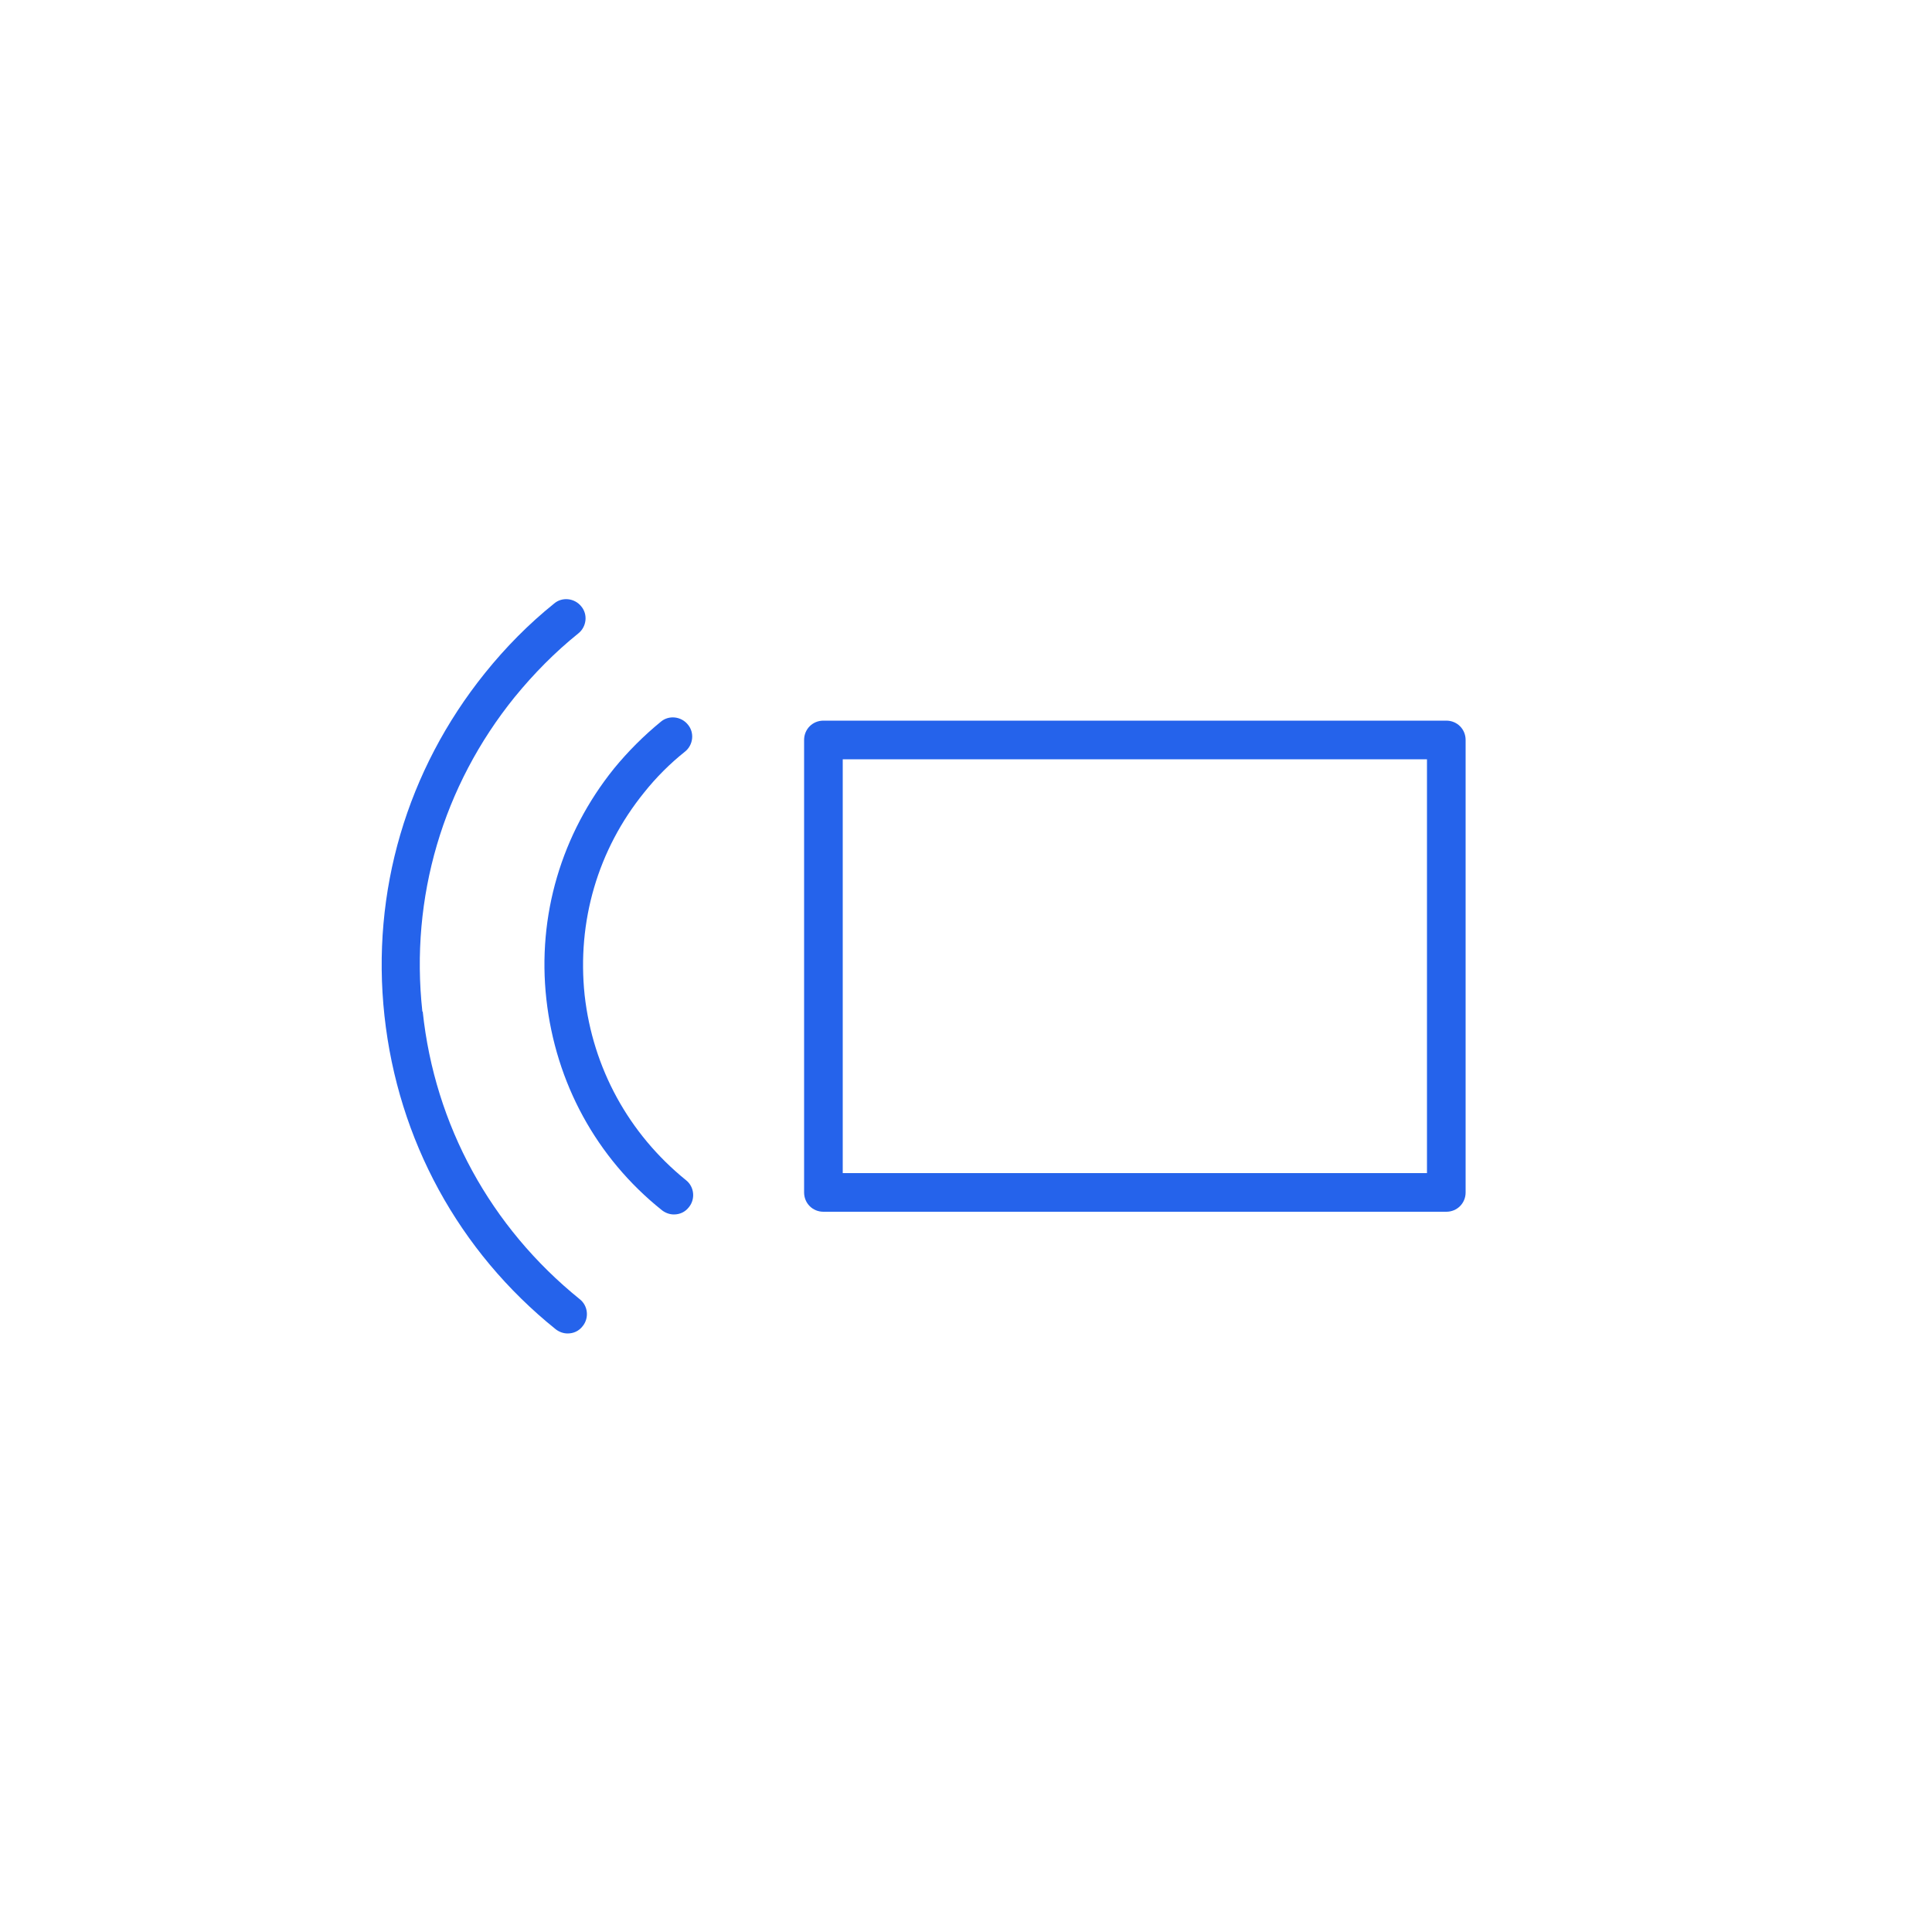 <?xml version="1.0" encoding="UTF-8"?>
<svg id="Layer_1" data-name="Layer 1" xmlns="http://www.w3.org/2000/svg" viewBox="0 0 50 50">
  <defs>
    <style>
      .cls-1 {
        fill: #2563eb;
      }
    </style>
  </defs>
  <path class="cls-1" d="M10.93,26.17c-.32-2.94.53-5.83,2.39-8.13.49-.6,1.04-1.16,1.65-1.65.21-.17.25-.49.07-.7-.17-.21-.49-.25-.7-.07-.66.53-1.26,1.14-1.79,1.8-2.02,2.51-2.95,5.66-2.6,8.87s1.92,6.09,4.43,8.11c.09.07.2.11.31.11.15,0,.29-.06.39-.19.17-.21.14-.53-.08-.7-2.3-1.86-3.75-4.5-4.06-7.44h-.01Z"/>
  <path class="cls-1" d="M15.13,25.75c-.2-1.9.34-3.76,1.54-5.24.31-.39.67-.75,1.06-1.06.21-.17.25-.49.07-.7-.17-.21-.49-.25-.7-.07-.44.36-.85.77-1.21,1.21-1.36,1.69-1.99,3.81-1.75,5.97s1.29,4.1,2.99,5.46c.09.07.2.11.31.11.15,0,.29-.06.39-.19.17-.21.14-.53-.08-.7-1.48-1.2-2.41-2.9-2.62-4.79Z"/>
  <path class="cls-1" d="M37.43,18.65h-16.12c-.28,0-.5.22-.5.5v11.71c0,.28.22.5.5.5h16.12c.28,0,.5-.22.5-.5v-11.71c0-.28-.22-.5-.5-.5ZM36.93,30.36h-15.12v-10.71h15.12v10.71Z"/>
</svg>